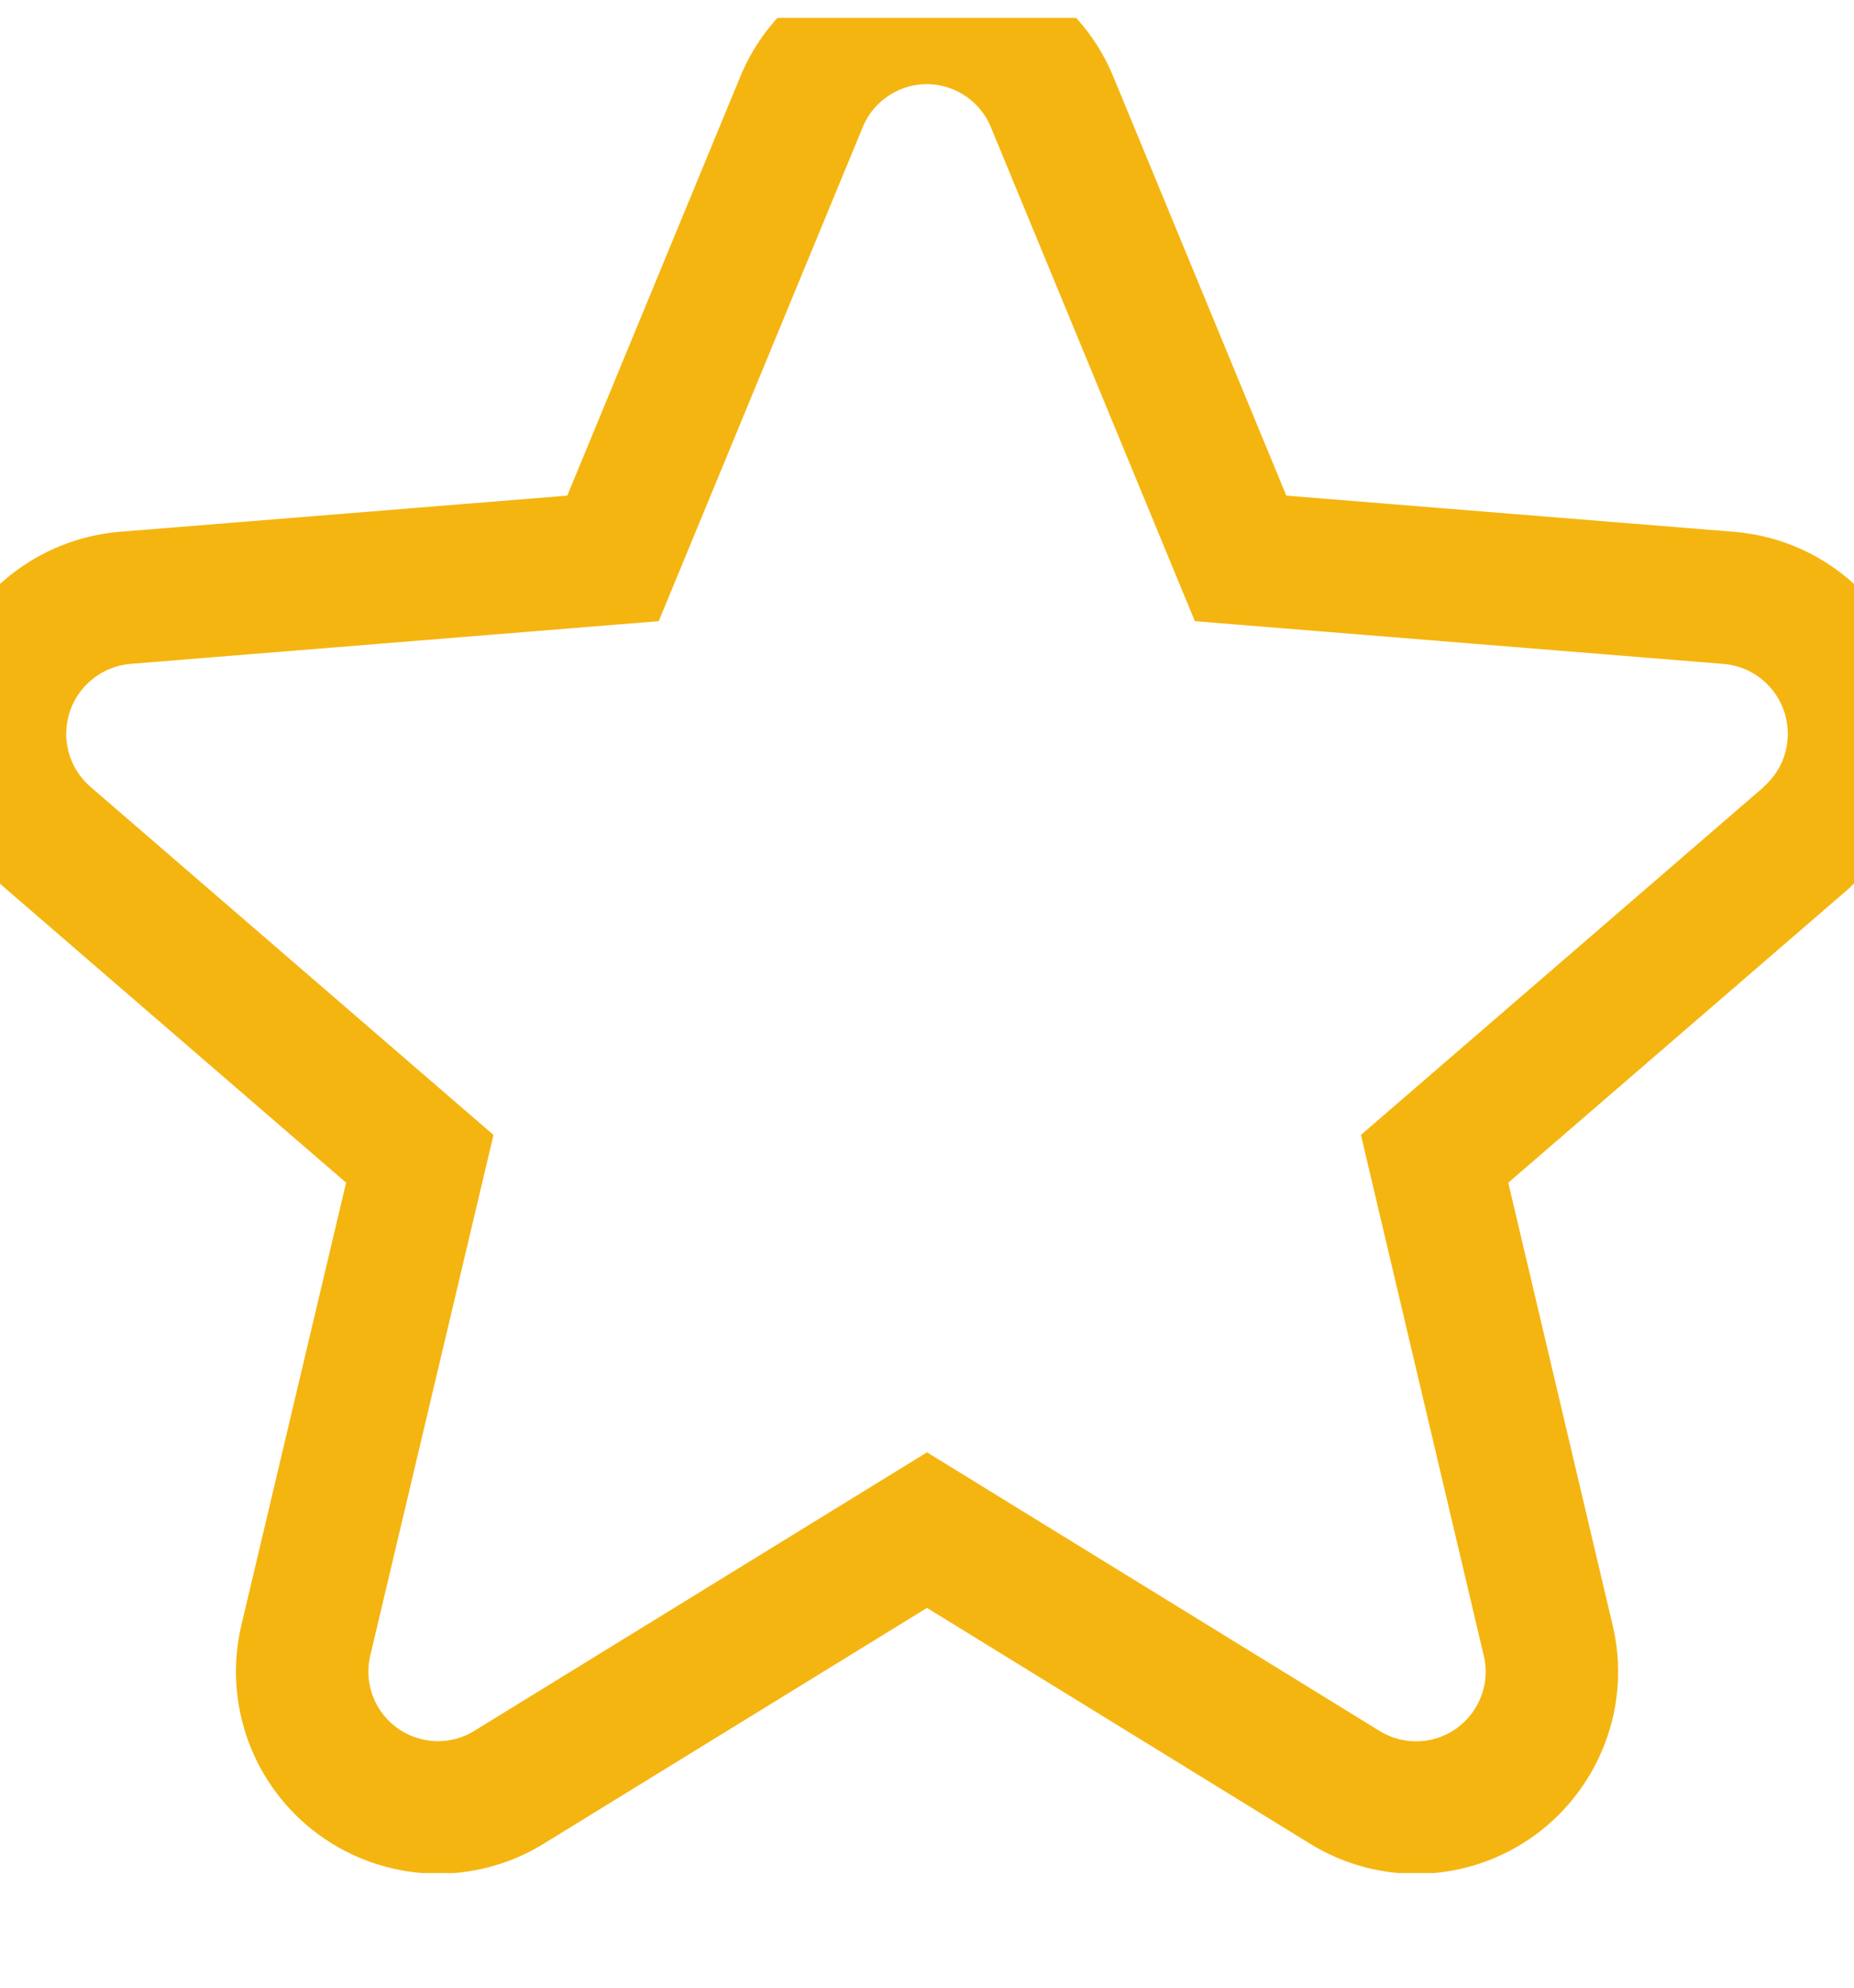 <svg width="14" height="15" viewBox="0 0 14 15" fill="none" xmlns="http://www.w3.org/2000/svg">
  <g clip-path="url(#clip0_40581_58923)">
    <path
      d="M13.647 6.316L10.833 8.745L11.69 12.376C11.738 12.573 11.726 12.78 11.655 12.97C11.585 13.16 11.46 13.325 11.296 13.445C11.132 13.564 10.937 13.632 10.734 13.64C10.532 13.648 10.331 13.596 10.158 13.49L7 11.547L3.84 13.49C3.667 13.596 3.467 13.647 3.265 13.639C3.063 13.63 2.867 13.562 2.704 13.443C2.54 13.324 2.415 13.159 2.345 12.969C2.275 12.779 2.263 12.573 2.31 12.376L3.17 8.745L0.356 6.316C0.203 6.184 0.093 6.01 0.038 5.815C-0.016 5.62 -0.012 5.414 0.05 5.221C0.112 5.029 0.23 4.859 0.388 4.733C0.546 4.607 0.738 4.53 0.939 4.512L4.629 4.214L6.052 0.77C6.129 0.582 6.26 0.422 6.429 0.309C6.597 0.196 6.796 0.135 6.999 0.135C7.201 0.135 7.4 0.196 7.568 0.309C7.737 0.422 7.868 0.582 7.945 0.77L9.368 4.214L13.057 4.512C13.259 4.529 13.452 4.605 13.61 4.731C13.769 4.857 13.887 5.027 13.95 5.22C14.012 5.413 14.017 5.619 13.962 5.815C13.908 6.01 13.797 6.184 13.643 6.317L13.647 6.316Z"
      fill="none"
      stroke="#F5B510"
      stroke-width="1"
    />
  </g>
  <defs>
    <clipPath id="clip0_40581_58923">
      <rect width="14" height="14" fill="white" transform="translate(0 0.135)"/>
    </clipPath>
  </defs>
</svg>
